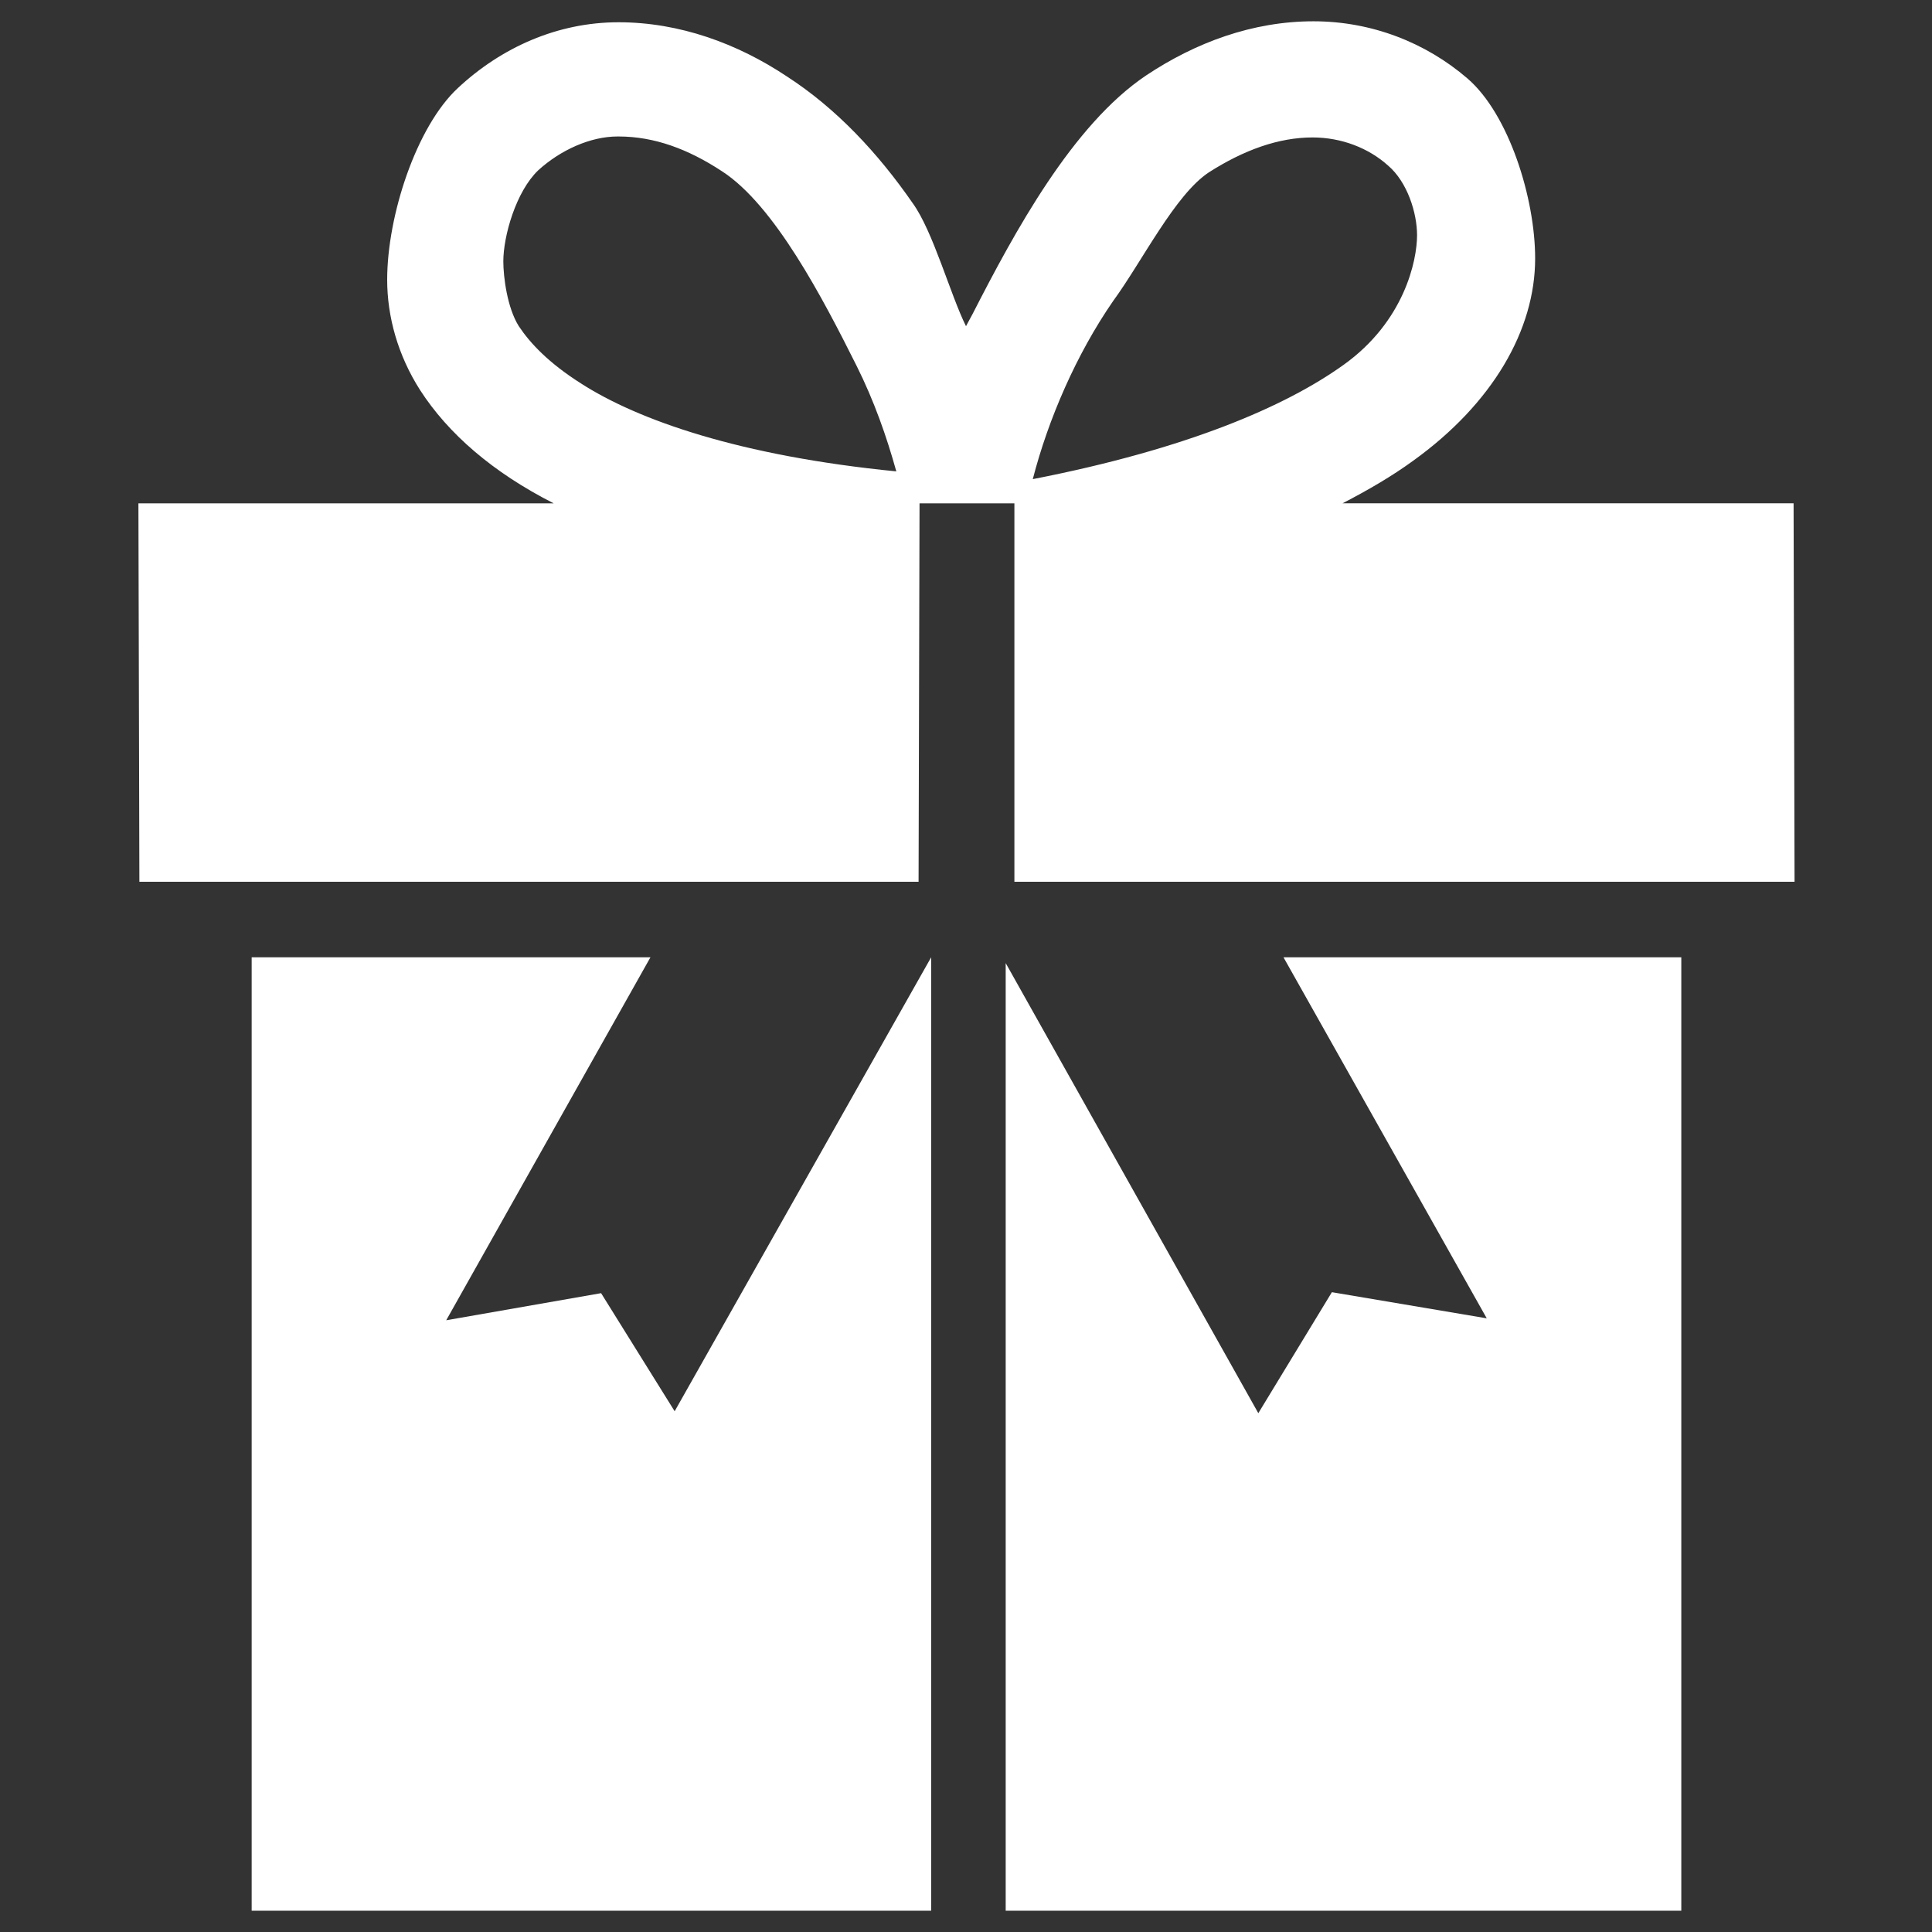 <svg xmlns="http://www.w3.org/2000/svg" xmlns:xlink="http://www.w3.org/1999/xlink" id="Capa_1" x="0px" y="0px" viewBox="0 0 199.6 199.6" style="enable-background:new 0 0 199.6 199.6;" xml:space="preserve">
<rect x="0" y="0" width="199.6" height="199.6" fill="#333333" stroke="none"/>
<style type="text/css">
	.st0{fill:#FFFFFF;}
</style>
<g>
	<g>
		<g>
			<path class="st0" d="M69.7,145.8l26.5-46.9v98.5H26V98.9h41.2l-21.1,37.5l16-2.8L69.7,145.8z M94.9,91.1H14.4L14.3,52h42.9     c-6.3-3.2-10.9-7.2-13.8-11.7c-2.3-3.6-3.4-7.6-3.4-11.4c0-6.6,3-15.8,7.3-19.8c4.5-4.2,10.3-6.8,16.6-6.8s12.3,2.2,17.4,5.6     c5.1,3.3,9.4,7.9,13,13.1c2.1,2.9,3.9,9.5,5.5,12.7l0.7-1.3c4.3-8.4,10.3-19.5,17.9-24.6c5.1-3.4,11-5.6,17.3-5.6     c6,0,11.6,2.2,15.9,5.9s7,12.4,7,18.6c0,7.4-4.4,15-12.6,20.9c-2.2,1.6-4.6,3-7.3,4.4h46.6l0.1,39.1h-80.6V52h-9.8L94.9,91.1     L94.9,91.1z M106.7,49.5c15.9-3.1,26.1-7.5,32.1-11.8c6.3-4.5,7.6-10.8,7.6-13.4c0-2.3-1-5.5-3-7.2c-2-1.8-4.8-2.9-7.8-2.9l0,0     c-3.5,0-7.1,1.3-10.7,3.6c-3.5,2.3-6.9,9.2-9.9,13.3C111.2,36.6,108.3,43.3,106.7,49.5z M92.6,48.7c-1-3.6-2.3-7.3-4.1-10.9     c-3.5-7-8.5-16.6-13.9-20.1c-3.5-2.3-7-3.6-10.7-3.6h-0.1c-2.8,0-5.9,1.4-8.2,3.5c-2.3,2.2-3.6,6.8-3.6,9.4     c0,1.6,0.4,4.8,1.6,6.7c1.2,1.8,3.1,3.8,6.4,5.9C65.9,43.4,76.4,47.1,92.6,48.7z M153.6,136.2l-16-2.7L130,146l-26.1-46.5v97.9     h69.8V98.9h-41.1L153.6,136.2z"></path>
		</g>
	</g>
</g>
</svg>